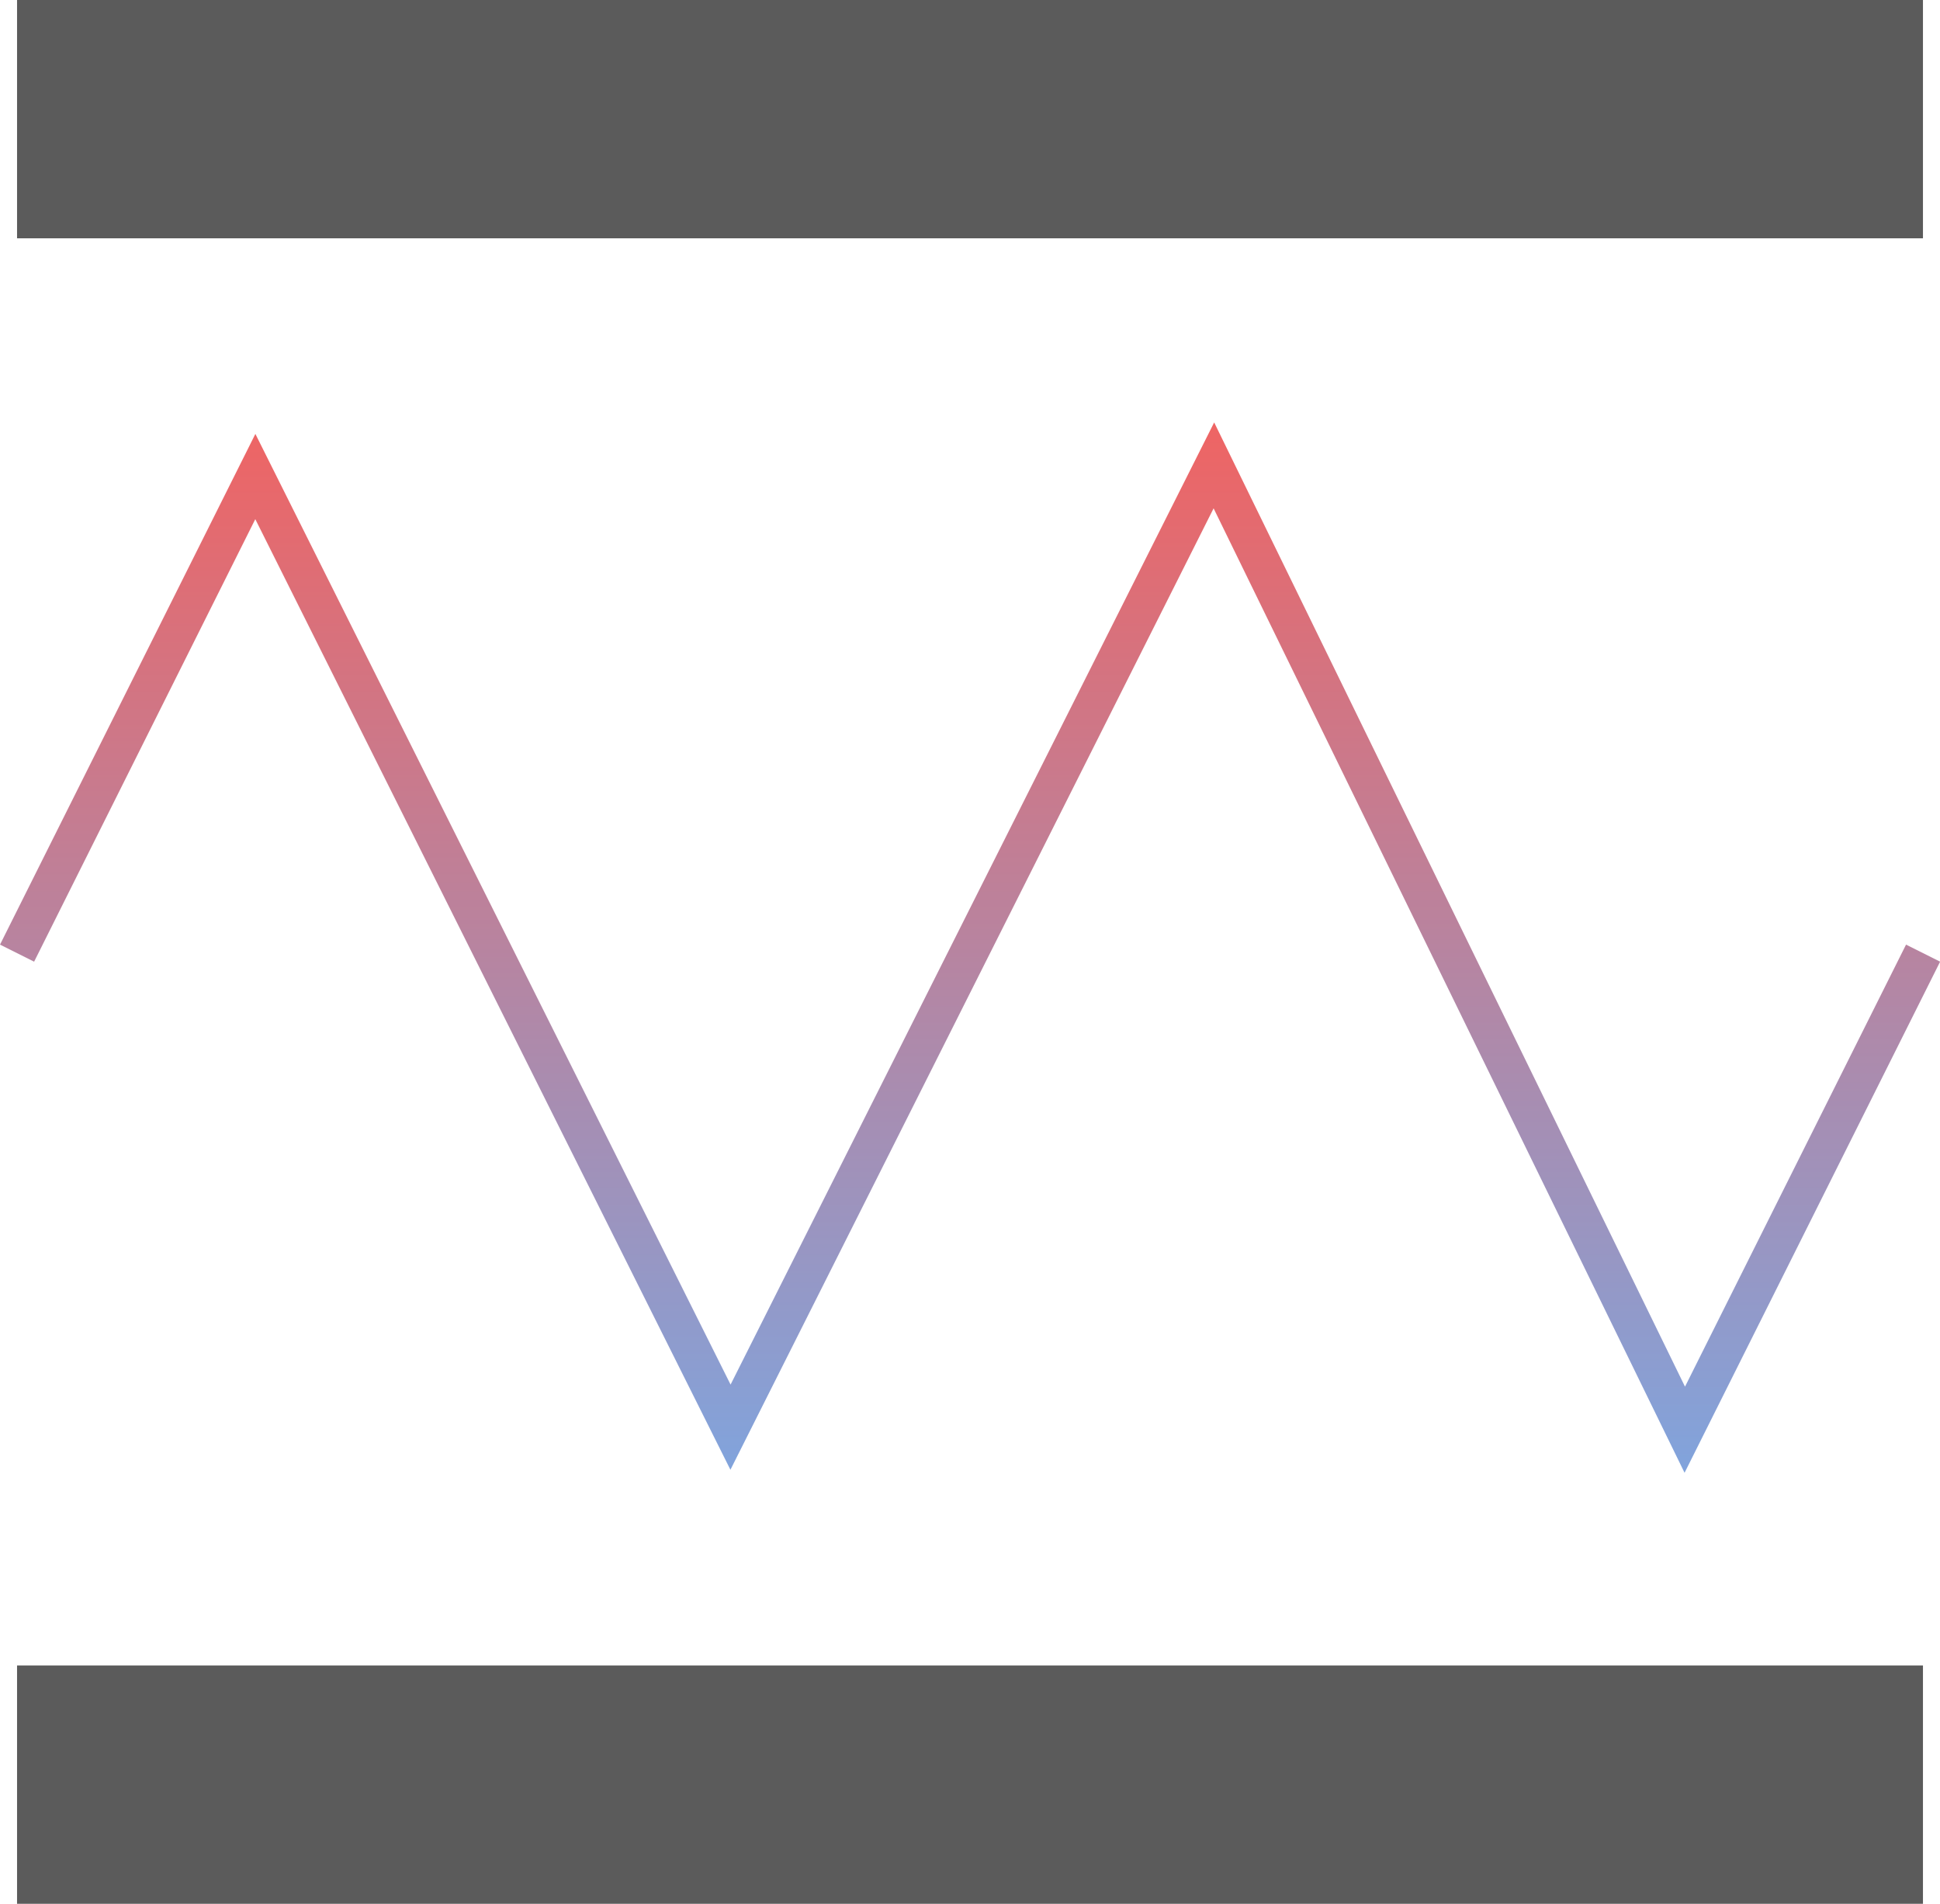 <?xml version="1.0" encoding="utf-8"?>
<!-- Generator: Adobe Illustrator 16.0.0, SVG Export Plug-In . SVG Version: 6.00 Build 0)  -->
<!DOCTYPE svg PUBLIC "-//W3C//DTD SVG 1.1//EN" "http://www.w3.org/Graphics/SVG/1.1/DTD/svg11.dtd">
<svg version="1.1" id="Layer_1" xmlns="http://www.w3.org/2000/svg" xmlns:xlink="http://www.w3.org/1999/xlink" x="0px" y="0px"
	 width="122.314px" height="120px" viewBox="0 0 122.314 120" enable-background="new 0 0 122.314 120" xml:space="preserve">
<g id="Grupo_695" transform="translate(-371 -1018)">
	<g id="Grupo_698" transform="translate(371 1018)">
		<g id="Grupo_695-2" transform="translate(1.075 0)">
			<rect id="Rectángulo_418" x="0" fill="#5B5B5B" width="120.165" height="15.021"/>
		</g>
		<g id="Grupo_696" transform="translate(1.075 104.979)">
			<rect id="Rectángulo_419" x="0" y="0" fill="#5B5B5B" width="120.165" height="15.021"/>
		</g>
		<g id="Grupo_697" transform="translate(0 26.63)">
			
				<linearGradient id="Trazado_913_1_" gradientUnits="userSpaceOnUse" x1="-468.185" y1="10.164" x2="-468.185" y2="11.164" gradientTransform="matrix(122.319 0 0 66.206 57329.086 -672.861)">
				<stop  offset="0" style="stop-color:#EF6463"/>
				<stop  offset="1" style="stop-color:#80A4DD"/>
			</linearGradient>
			<path id="Trazado_913" fill="url(#Trazado_913_1_)" d="M106.209,66.203L76.516,5.412L46.052,66.013L16.096,6.094L2.151,33.987
				l-2.15-1.075L16.101,0.721l29.961,59.924l30.49-60.648l29.685,60.779l13.936-27.864l2.148,1.075L106.209,66.203z"/>
		</g>
	</g>
</g>
</svg>

